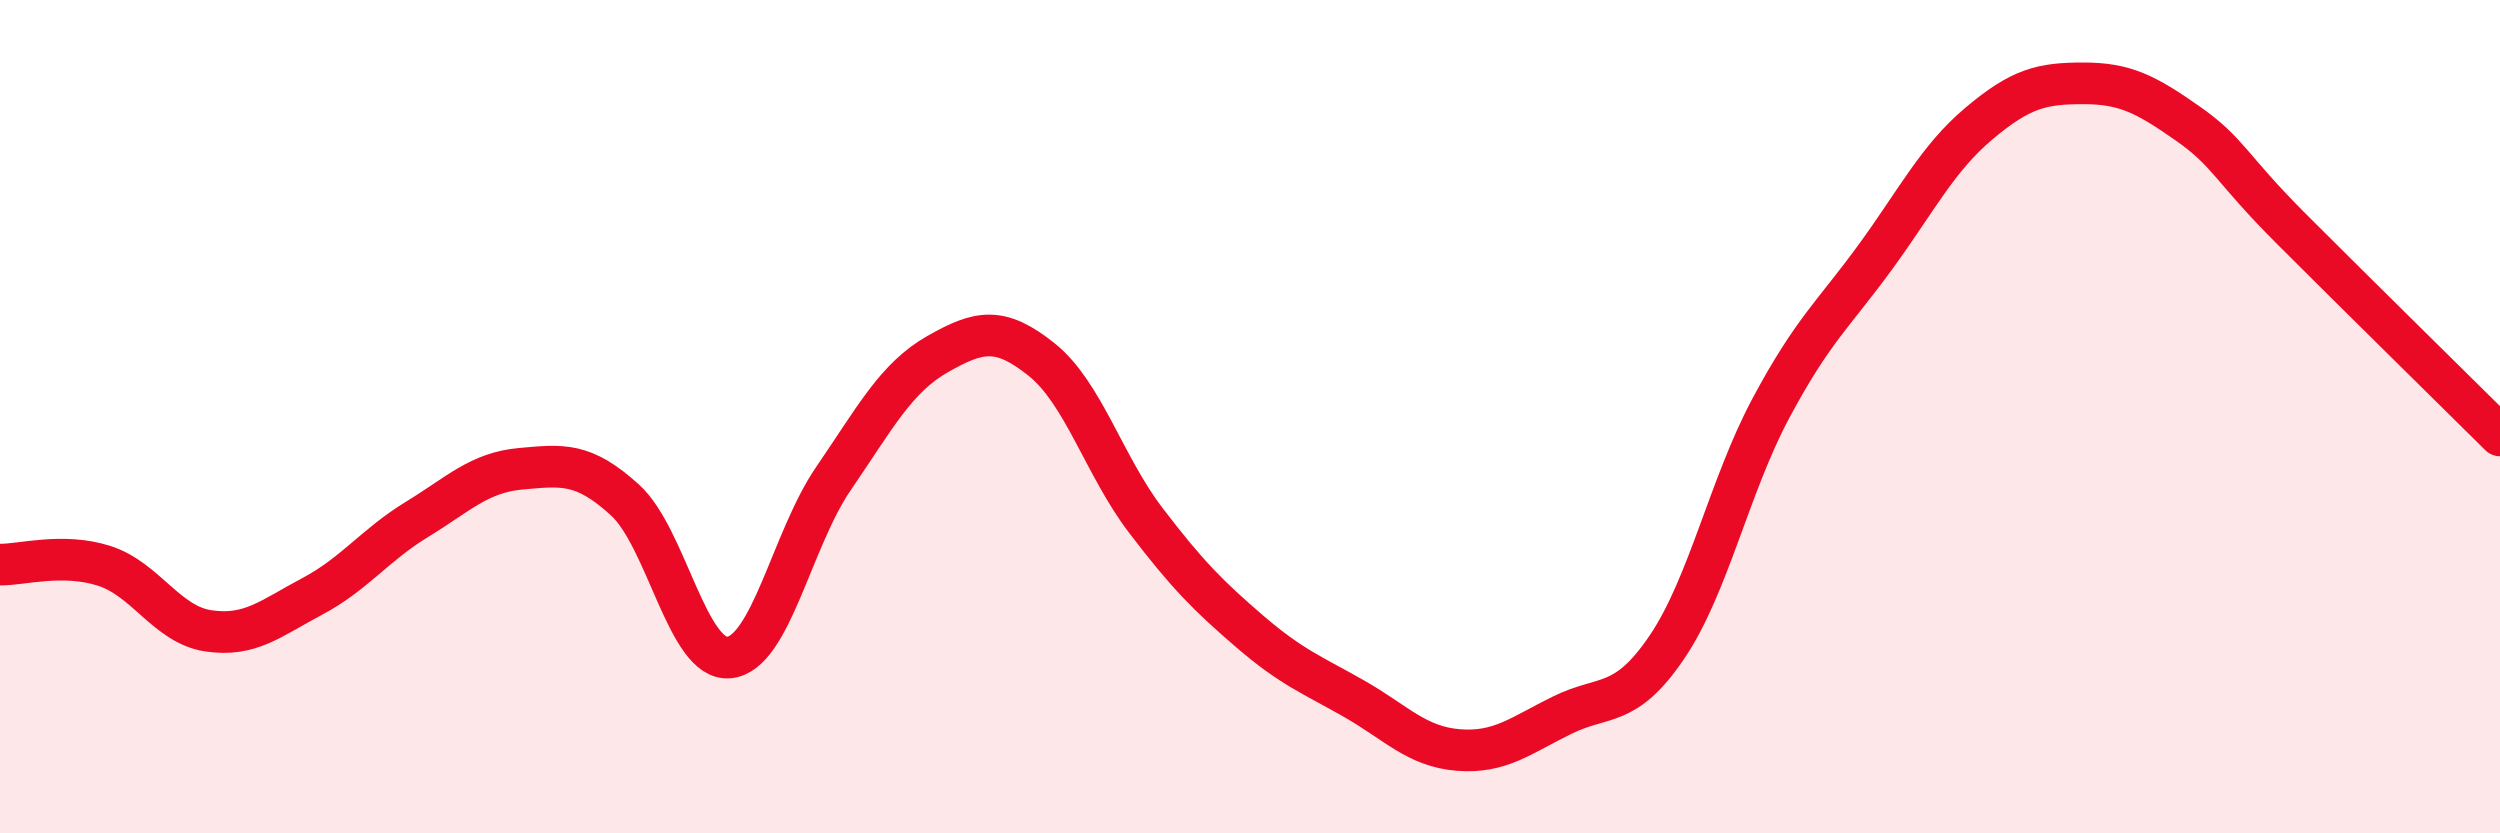 
    <svg width="60" height="20" viewBox="0 0 60 20" xmlns="http://www.w3.org/2000/svg">
      <path
        d="M 0,13.55 C 0.5,13.56 1.5,13.26 2.5,13.58 C 3.5,13.9 4,14.99 5,15.14 C 6,15.29 6.5,14.84 7.5,14.31 C 8.5,13.78 9,13.08 10,12.47 C 11,11.86 11.5,11.34 12.5,11.25 C 13.5,11.16 14,11.09 15,12 C 16,12.91 16.5,15.88 17.5,15.78 C 18.5,15.68 19,12.95 20,11.49 C 21,10.03 21.5,9.07 22.5,8.5 C 23.5,7.93 24,7.83 25,8.63 C 26,9.43 26.5,11.18 27.5,12.49 C 28.5,13.8 29,14.3 30,15.16 C 31,16.02 31.5,16.2 32.5,16.77 C 33.5,17.34 34,17.92 35,18 C 36,18.08 36.5,17.65 37.5,17.16 C 38.5,16.67 39,17.01 40,15.54 C 41,14.07 41.5,11.67 42.5,9.8 C 43.5,7.93 44,7.55 45,6.18 C 46,4.81 46.5,3.8 47.5,2.96 C 48.5,2.12 49,2 50,2 C 51,2 51.5,2.26 52.5,2.96 C 53.5,3.66 53.5,4 55,5.5 C 56.5,7 59,9.46 60,10.45L60 20L0 20Z"
        fill="#EB0A25"
        opacity="0.1"
        stroke-linecap="round"
        stroke-linejoin="round"
      />
      <path
        d="M 0,13.55 C 0.5,13.56 1.5,13.26 2.5,13.58 C 3.5,13.9 4,14.99 5,15.14 C 6,15.29 6.5,14.84 7.5,14.31 C 8.5,13.78 9,13.08 10,12.47 C 11,11.86 11.5,11.34 12.5,11.25 C 13.5,11.16 14,11.09 15,12 C 16,12.91 16.5,15.88 17.5,15.78 C 18.5,15.68 19,12.95 20,11.49 C 21,10.03 21.5,9.07 22.5,8.5 C 23.5,7.93 24,7.83 25,8.63 C 26,9.43 26.5,11.18 27.5,12.49 C 28.5,13.8 29,14.3 30,15.16 C 31,16.02 31.5,16.2 32.5,16.77 C 33.5,17.34 34,17.92 35,18 C 36,18.08 36.5,17.65 37.5,17.16 C 38.5,16.67 39,17.01 40,15.54 C 41,14.07 41.5,11.67 42.5,9.8 C 43.5,7.93 44,7.55 45,6.18 C 46,4.81 46.5,3.8 47.5,2.96 C 48.5,2.12 49,2 50,2 C 51,2 51.5,2.26 52.5,2.96 C 53.5,3.66 53.5,4 55,5.5 C 56.5,7 59,9.46 60,10.45"
        stroke="#EB0A25"
        stroke-width="1"
        fill="none"
        stroke-linecap="round"
        stroke-linejoin="round"
      />
    </svg>
  